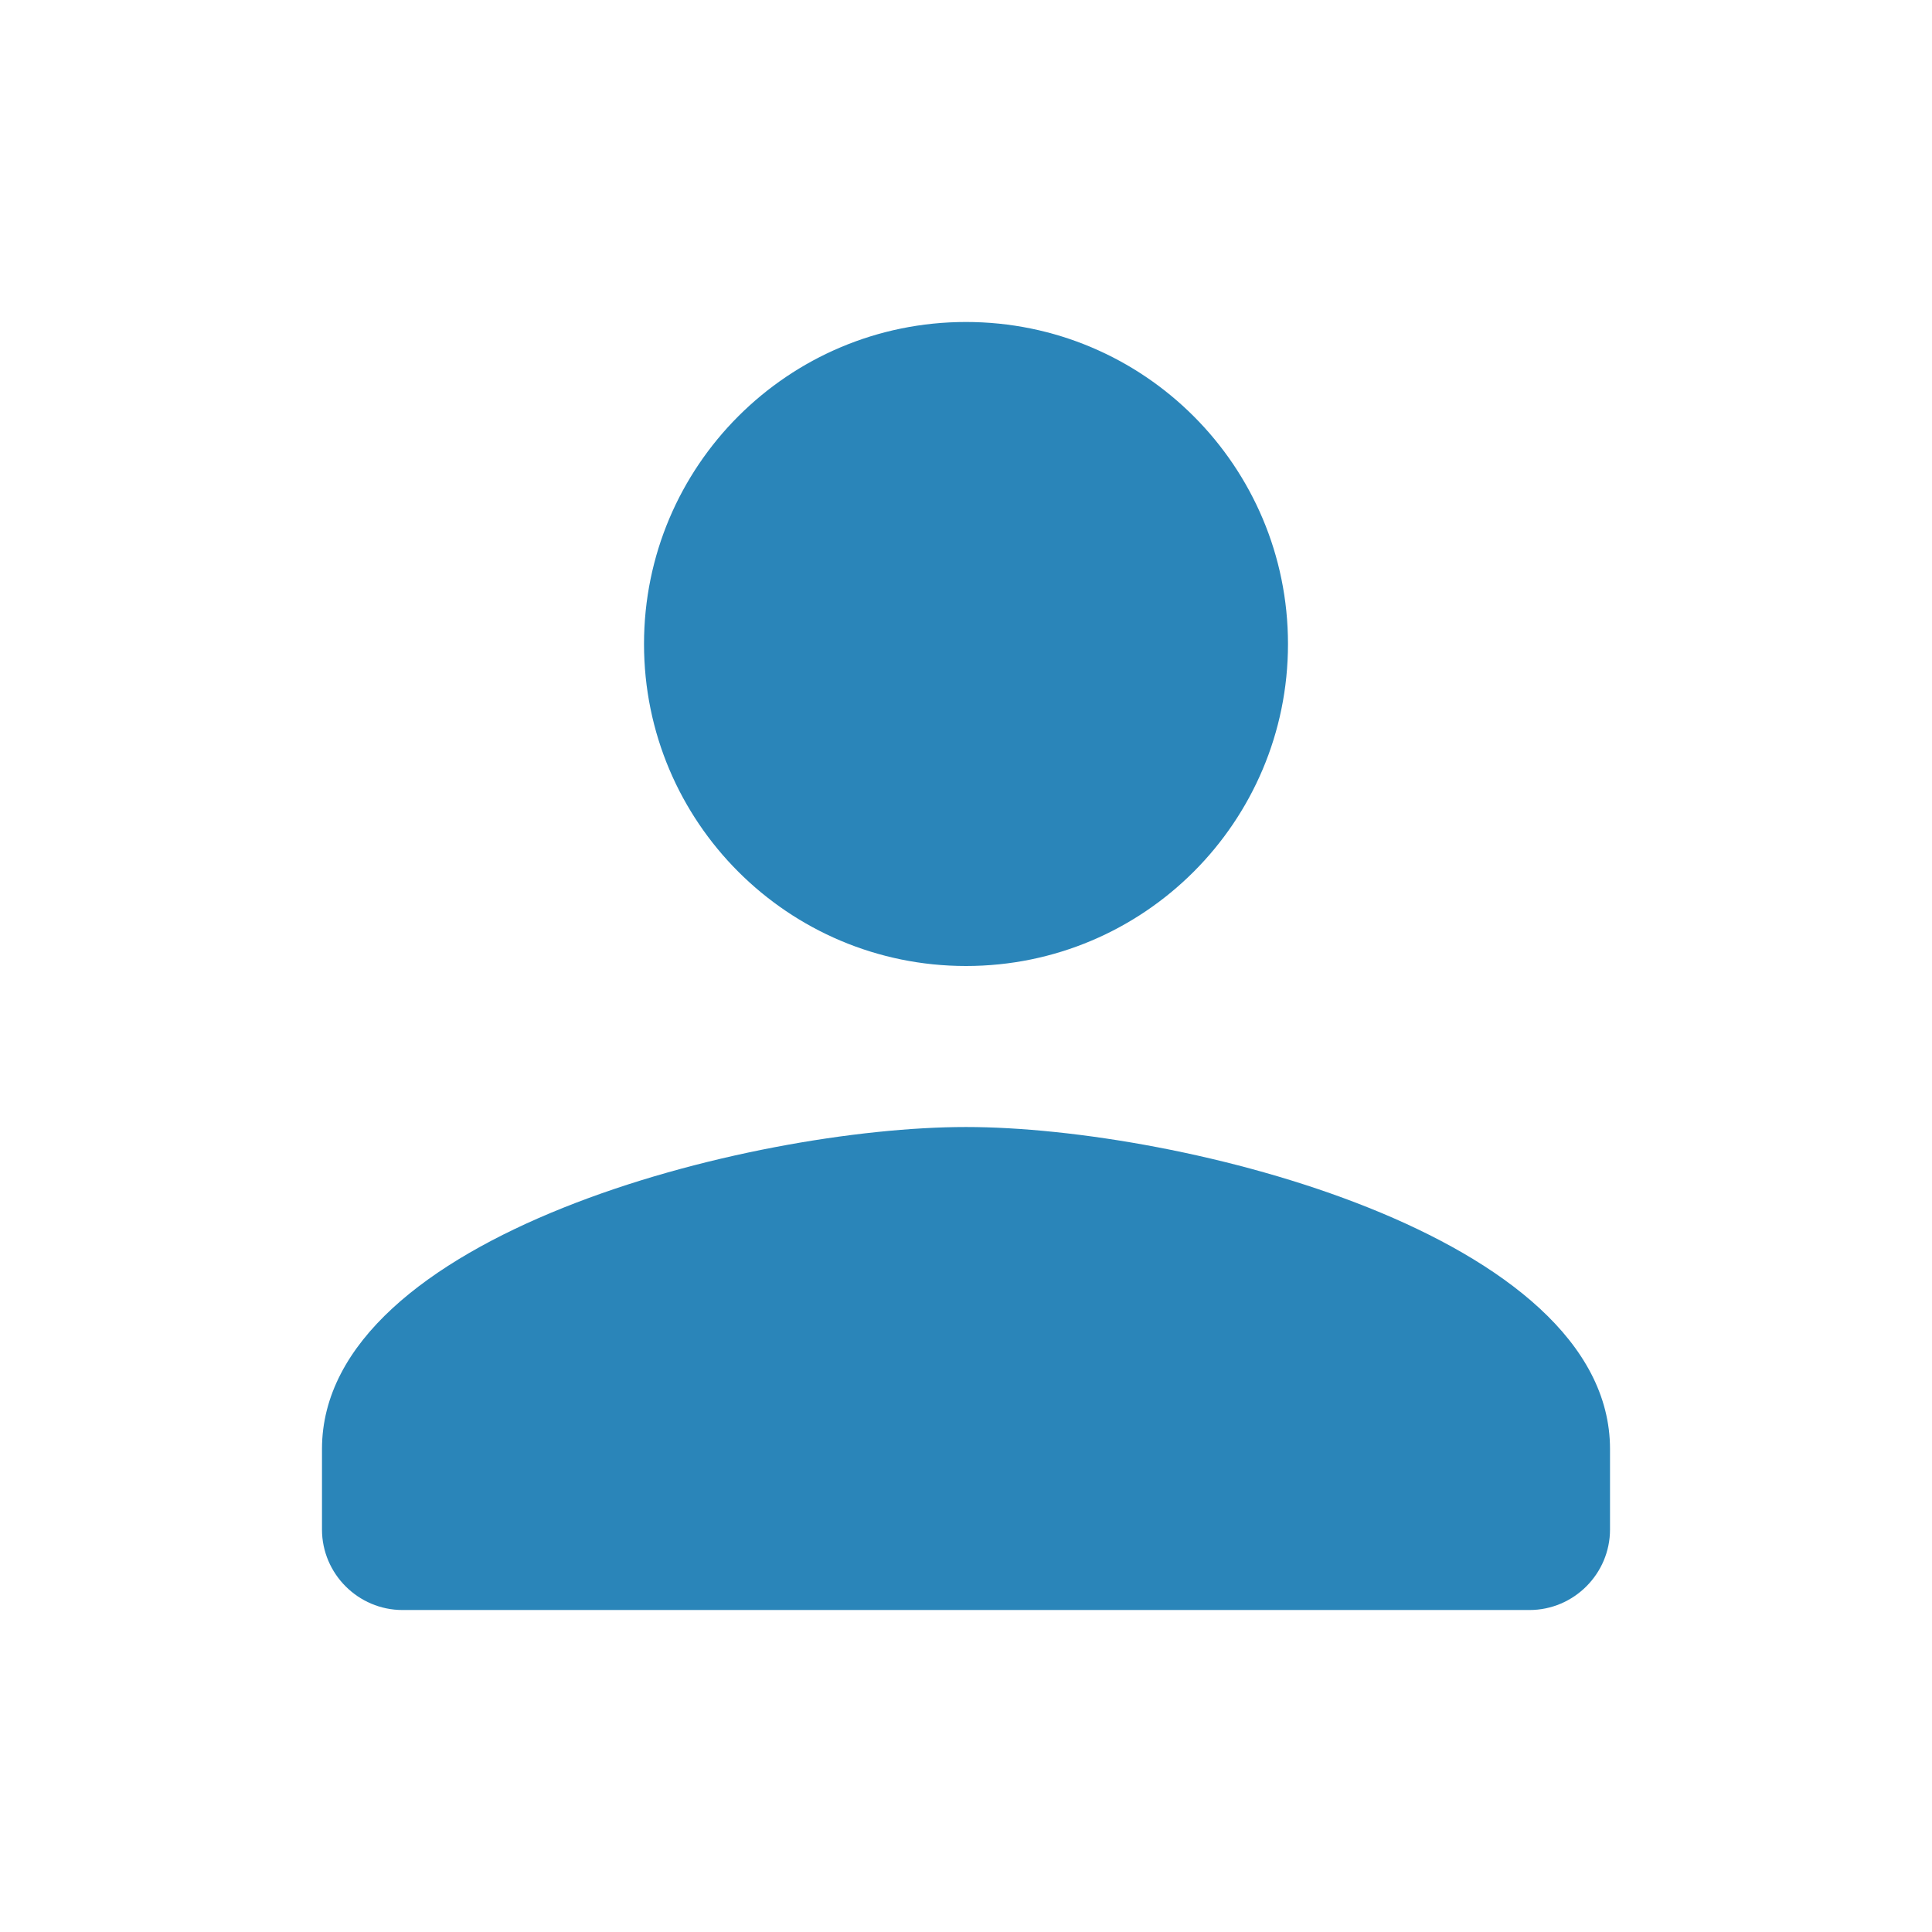 <?xml version="1.0" encoding="UTF-8"?>
<svg width="44px" height="44px" viewBox="0 0 44 44" version="1.1" xmlns="http://www.w3.org/2000/svg" xmlns:xlink="http://www.w3.org/1999/xlink">
    <title>63A6335D-DFCD-4E72-BB43-F9010E12551D</title>
    <g id="TextMagic" stroke="none" stroke-width="1" fill="none" fill-rule="evenodd">
        <g id="Zapier-SMS-Integrations" transform="translate(-1036, -381)">
            <g id="Features-detail-3" transform="translate(20, 381)">
                <g id="-Round-/-Social-/-person" transform="translate(1016, 0)">
                    <polygon id="Path" points="0 0 44 0 44 44 0 44"></polygon>
                    <path d="M22,22 C26.052,22 29.333,18.718 29.333,14.667 C29.333,10.615 26.052,7.333 22,7.333 C17.948,7.333 14.667,10.615 14.667,14.667 C14.667,18.718 17.948,22 22,22 Z M22,25.667 C17.105,25.667 7.333,28.123 7.333,33 L7.333,34.833 C7.333,35.842 8.158,36.667 9.167,36.667 L34.833,36.667 C35.842,36.667 36.667,35.842 36.667,34.833 L36.667,33 C36.667,28.123 26.895,25.667 22,25.667 Z" id="🔹-Icon-Color" fill="#2A85B9"></path>
                </g>
            </g>
        </g>
    </g>
</svg>